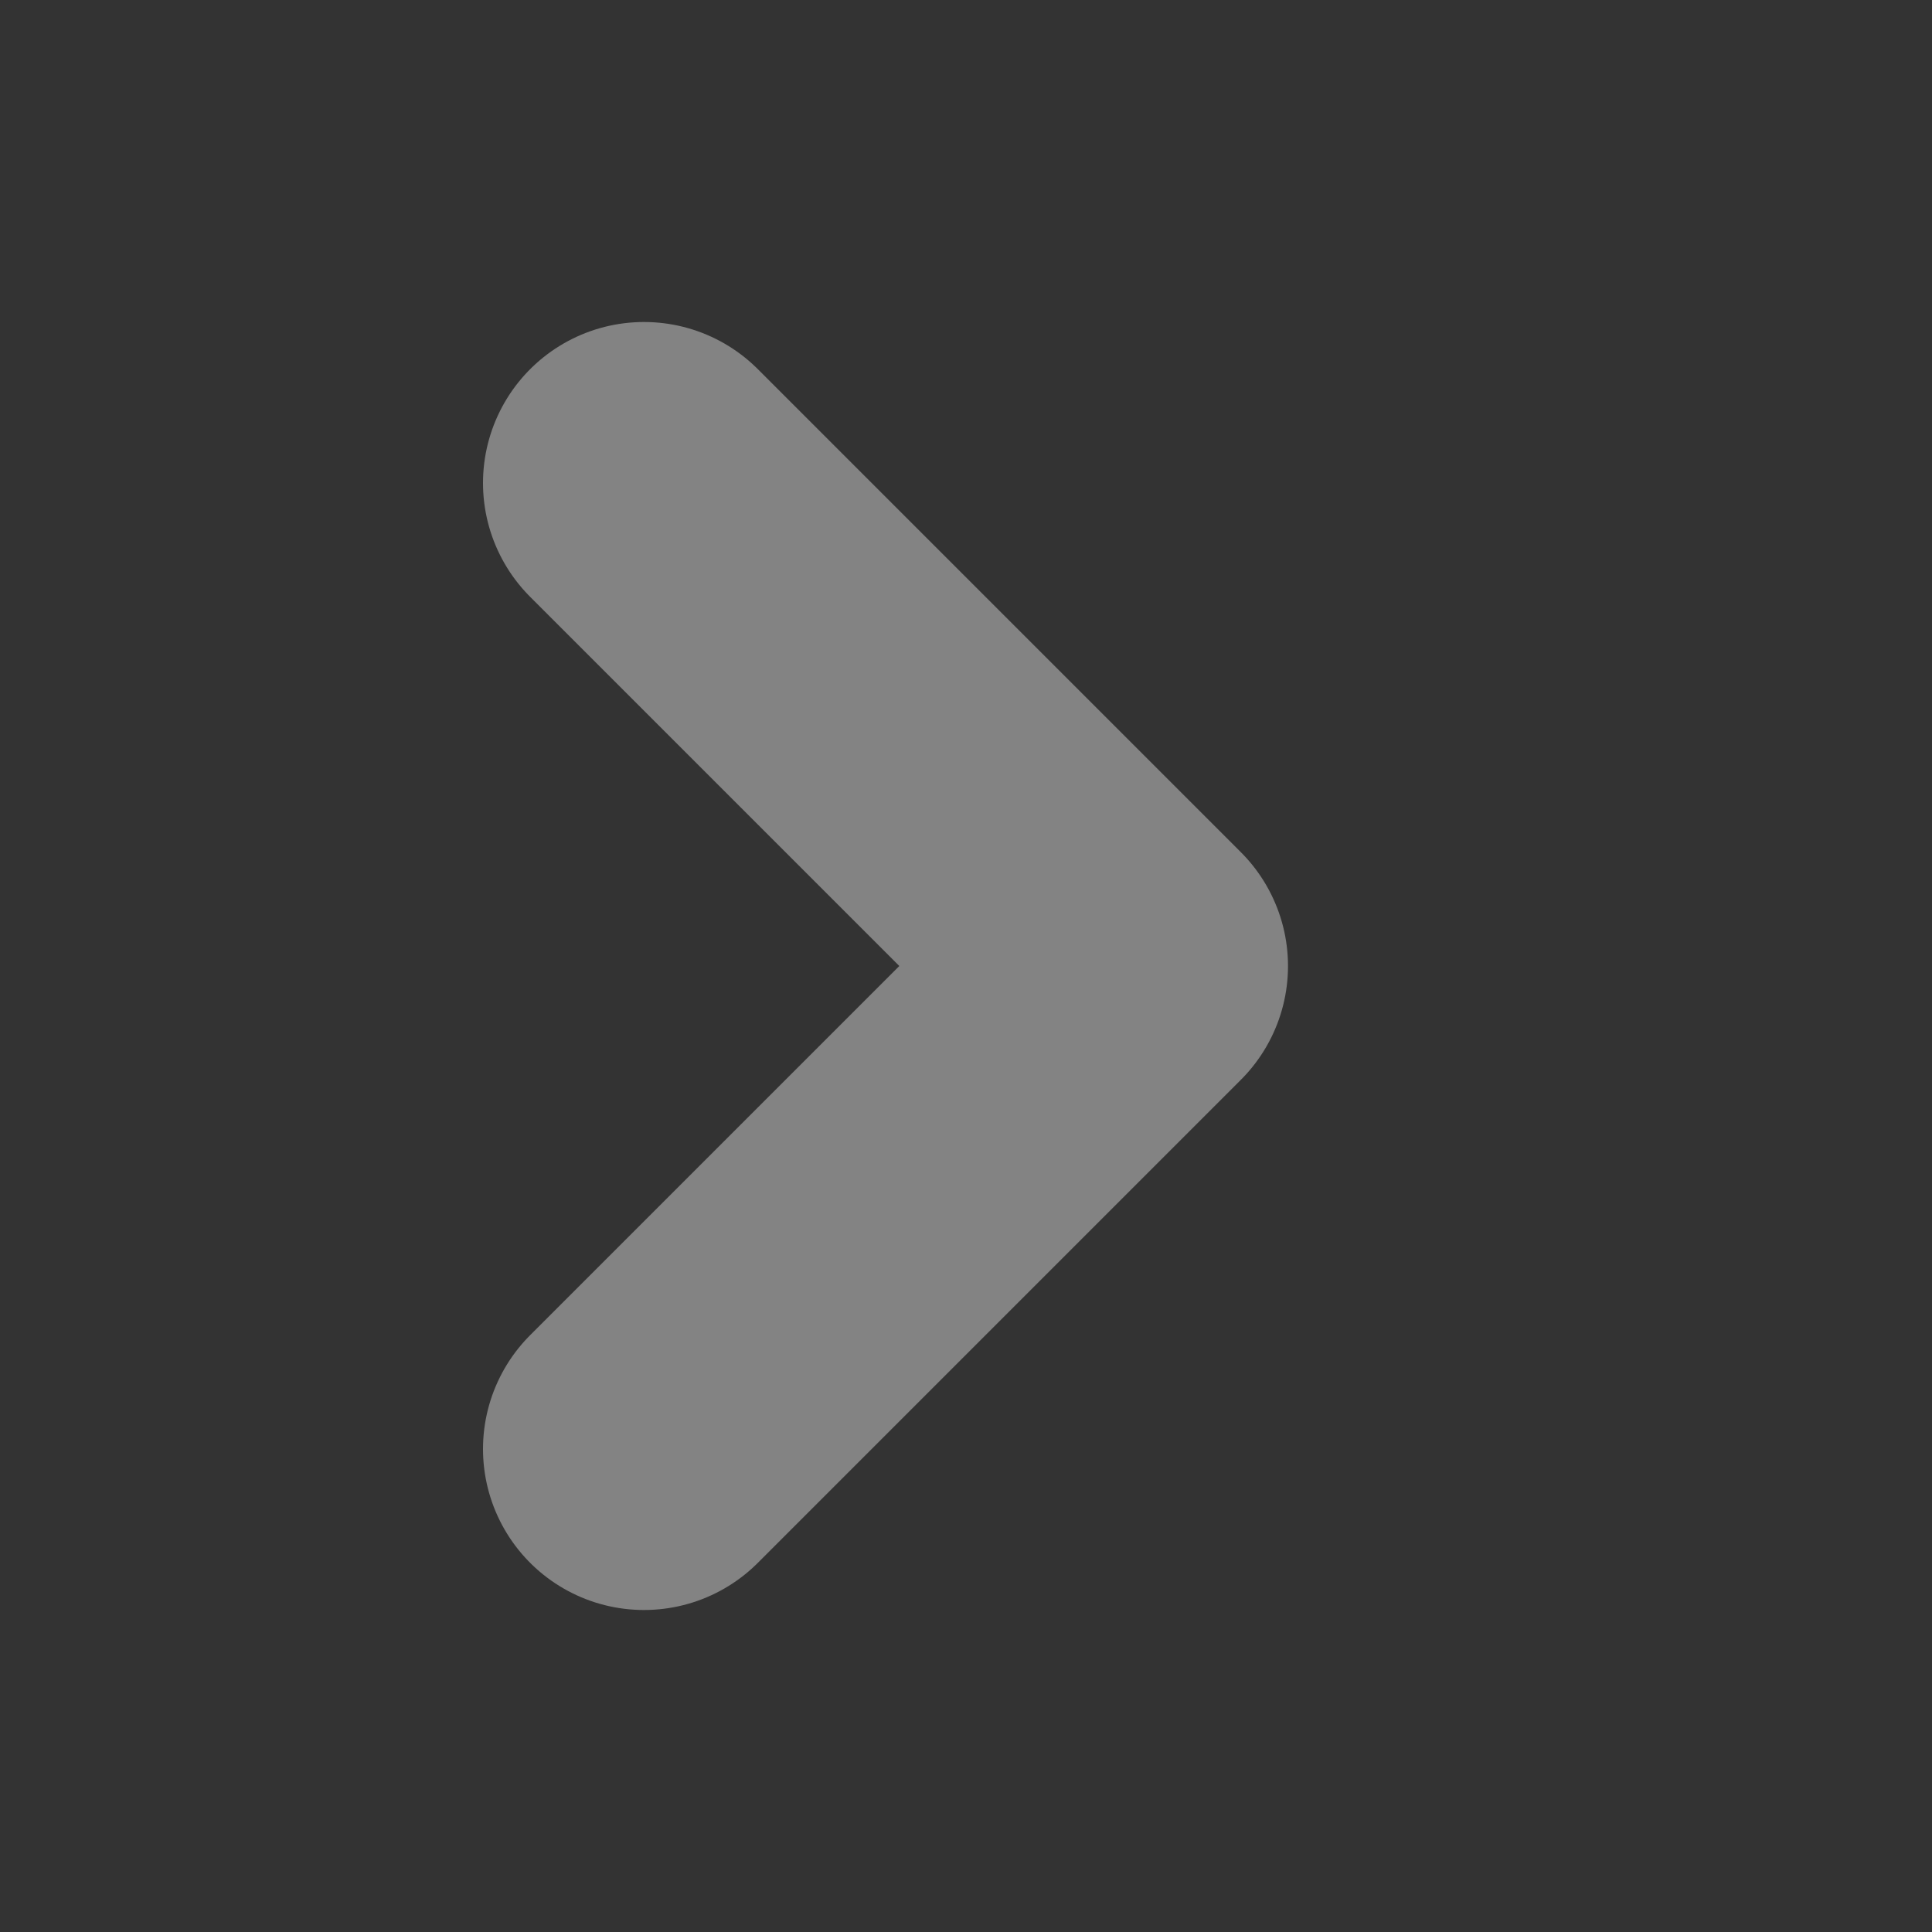 <svg height="12" viewBox="0 0 12 12" width="12" xmlns="http://www.w3.org/2000/svg"><rect x="0" y="0" width="12" height="12" fill="#333333" stroke="none"/><path d="m4 1049.4 3-3-3-3" style="fill:none;stroke:#fff;stroke-linecap:round;stroke-linejoin:round;stroke-opacity:.392;stroke-width:2" transform="translate(0 -1040.4)"/></svg>